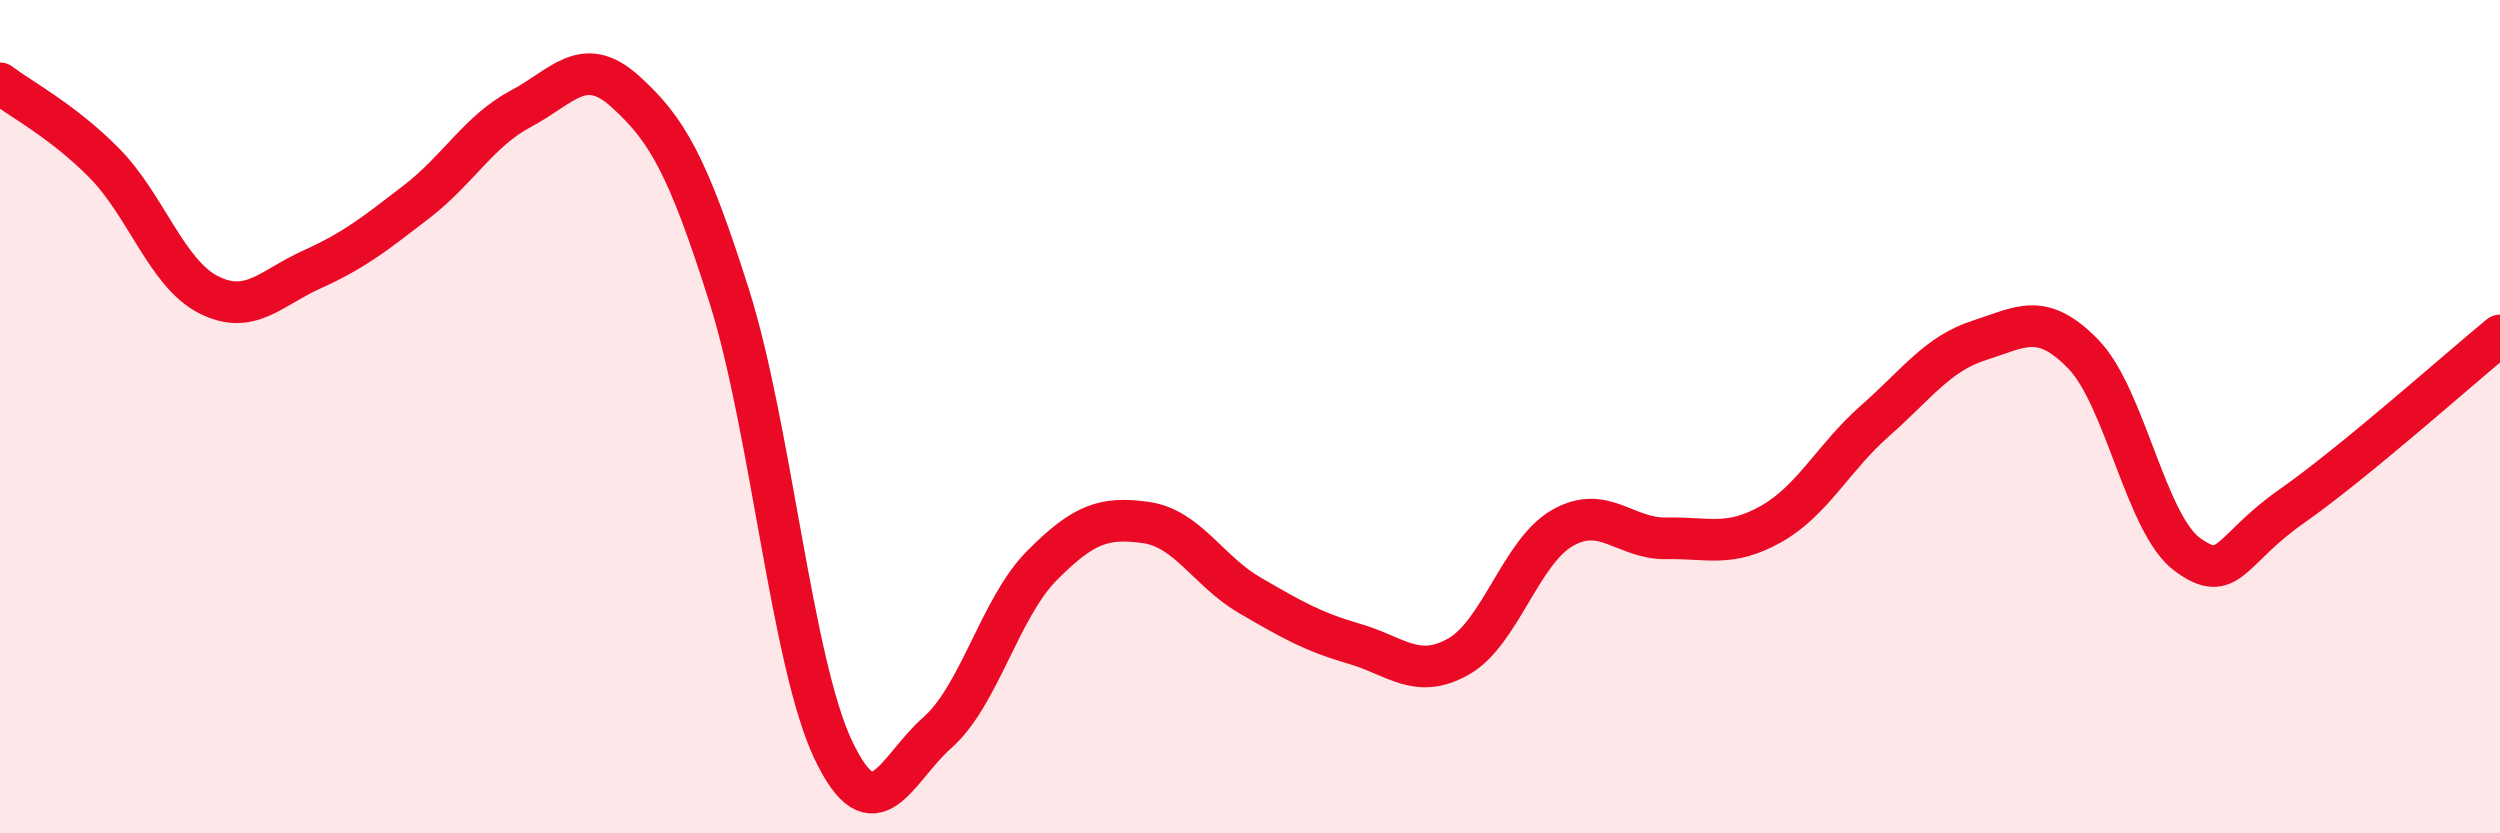 
    <svg width="60" height="20" viewBox="0 0 60 20" xmlns="http://www.w3.org/2000/svg">
      <path
        d="M 0,2 C 0.5,2.38 1.5,2.9 2.5,3.91 C 3.5,4.92 4,6.56 5,7.07 C 6,7.58 6.5,6.91 7.5,6.46 C 8.5,6.01 9,5.61 10,4.84 C 11,4.07 11.5,3.14 12.5,2.61 C 13.5,2.08 14,1.29 15,2.19 C 16,3.09 16.5,3.94 17.5,7.1 C 18.5,10.26 19,15.9 20,18 C 21,20.1 21.5,18.46 22.5,17.58 C 23.5,16.7 24,14.59 25,13.58 C 26,12.57 26.5,12.4 27.5,12.54 C 28.5,12.68 29,13.71 30,14.29 C 31,14.87 31.5,15.16 32.5,15.45 C 33.5,15.74 34,16.32 35,15.76 C 36,15.2 36.5,13.24 37.5,12.67 C 38.5,12.1 39,12.94 40,12.92 C 41,12.9 41.5,13.14 42.5,12.58 C 43.5,12.02 44,10.98 45,10.1 C 46,9.22 46.5,8.49 47.5,8.17 C 48.5,7.85 49,7.47 50,8.5 C 51,9.53 51.5,12.58 52.5,13.31 C 53.5,14.04 53.5,13.2 55,12.15 C 56.5,11.1 59,8.87 60,8.05L60 20L0 20Z"
        fill="#EB0A25"
        opacity="0.1"
        stroke-linecap="round"
        stroke-linejoin="round"
      />
      <path
        d="M 0,2 C 0.5,2.38 1.5,2.9 2.5,3.91 C 3.5,4.92 4,6.56 5,7.07 C 6,7.58 6.5,6.91 7.5,6.46 C 8.5,6.01 9,5.61 10,4.84 C 11,4.07 11.5,3.14 12.5,2.61 C 13.5,2.08 14,1.29 15,2.19 C 16,3.09 16.5,3.94 17.5,7.1 C 18.5,10.26 19,15.9 20,18 C 21,20.1 21.5,18.46 22.5,17.58 C 23.5,16.7 24,14.59 25,13.58 C 26,12.57 26.5,12.4 27.5,12.54 C 28.5,12.68 29,13.71 30,14.29 C 31,14.87 31.5,15.16 32.5,15.45 C 33.5,15.74 34,16.32 35,15.76 C 36,15.2 36.5,13.24 37.5,12.67 C 38.5,12.1 39,12.94 40,12.92 C 41,12.9 41.5,13.14 42.5,12.58 C 43.5,12.02 44,10.98 45,10.1 C 46,9.22 46.5,8.49 47.5,8.17 C 48.5,7.85 49,7.47 50,8.5 C 51,9.53 51.5,12.58 52.5,13.31 C 53.5,14.04 53.5,13.2 55,12.15 C 56.5,11.1 59,8.87 60,8.05"
        stroke="#EB0A25"
        stroke-width="1"
        fill="none"
        stroke-linecap="round"
        stroke-linejoin="round"
      />
    </svg>
  